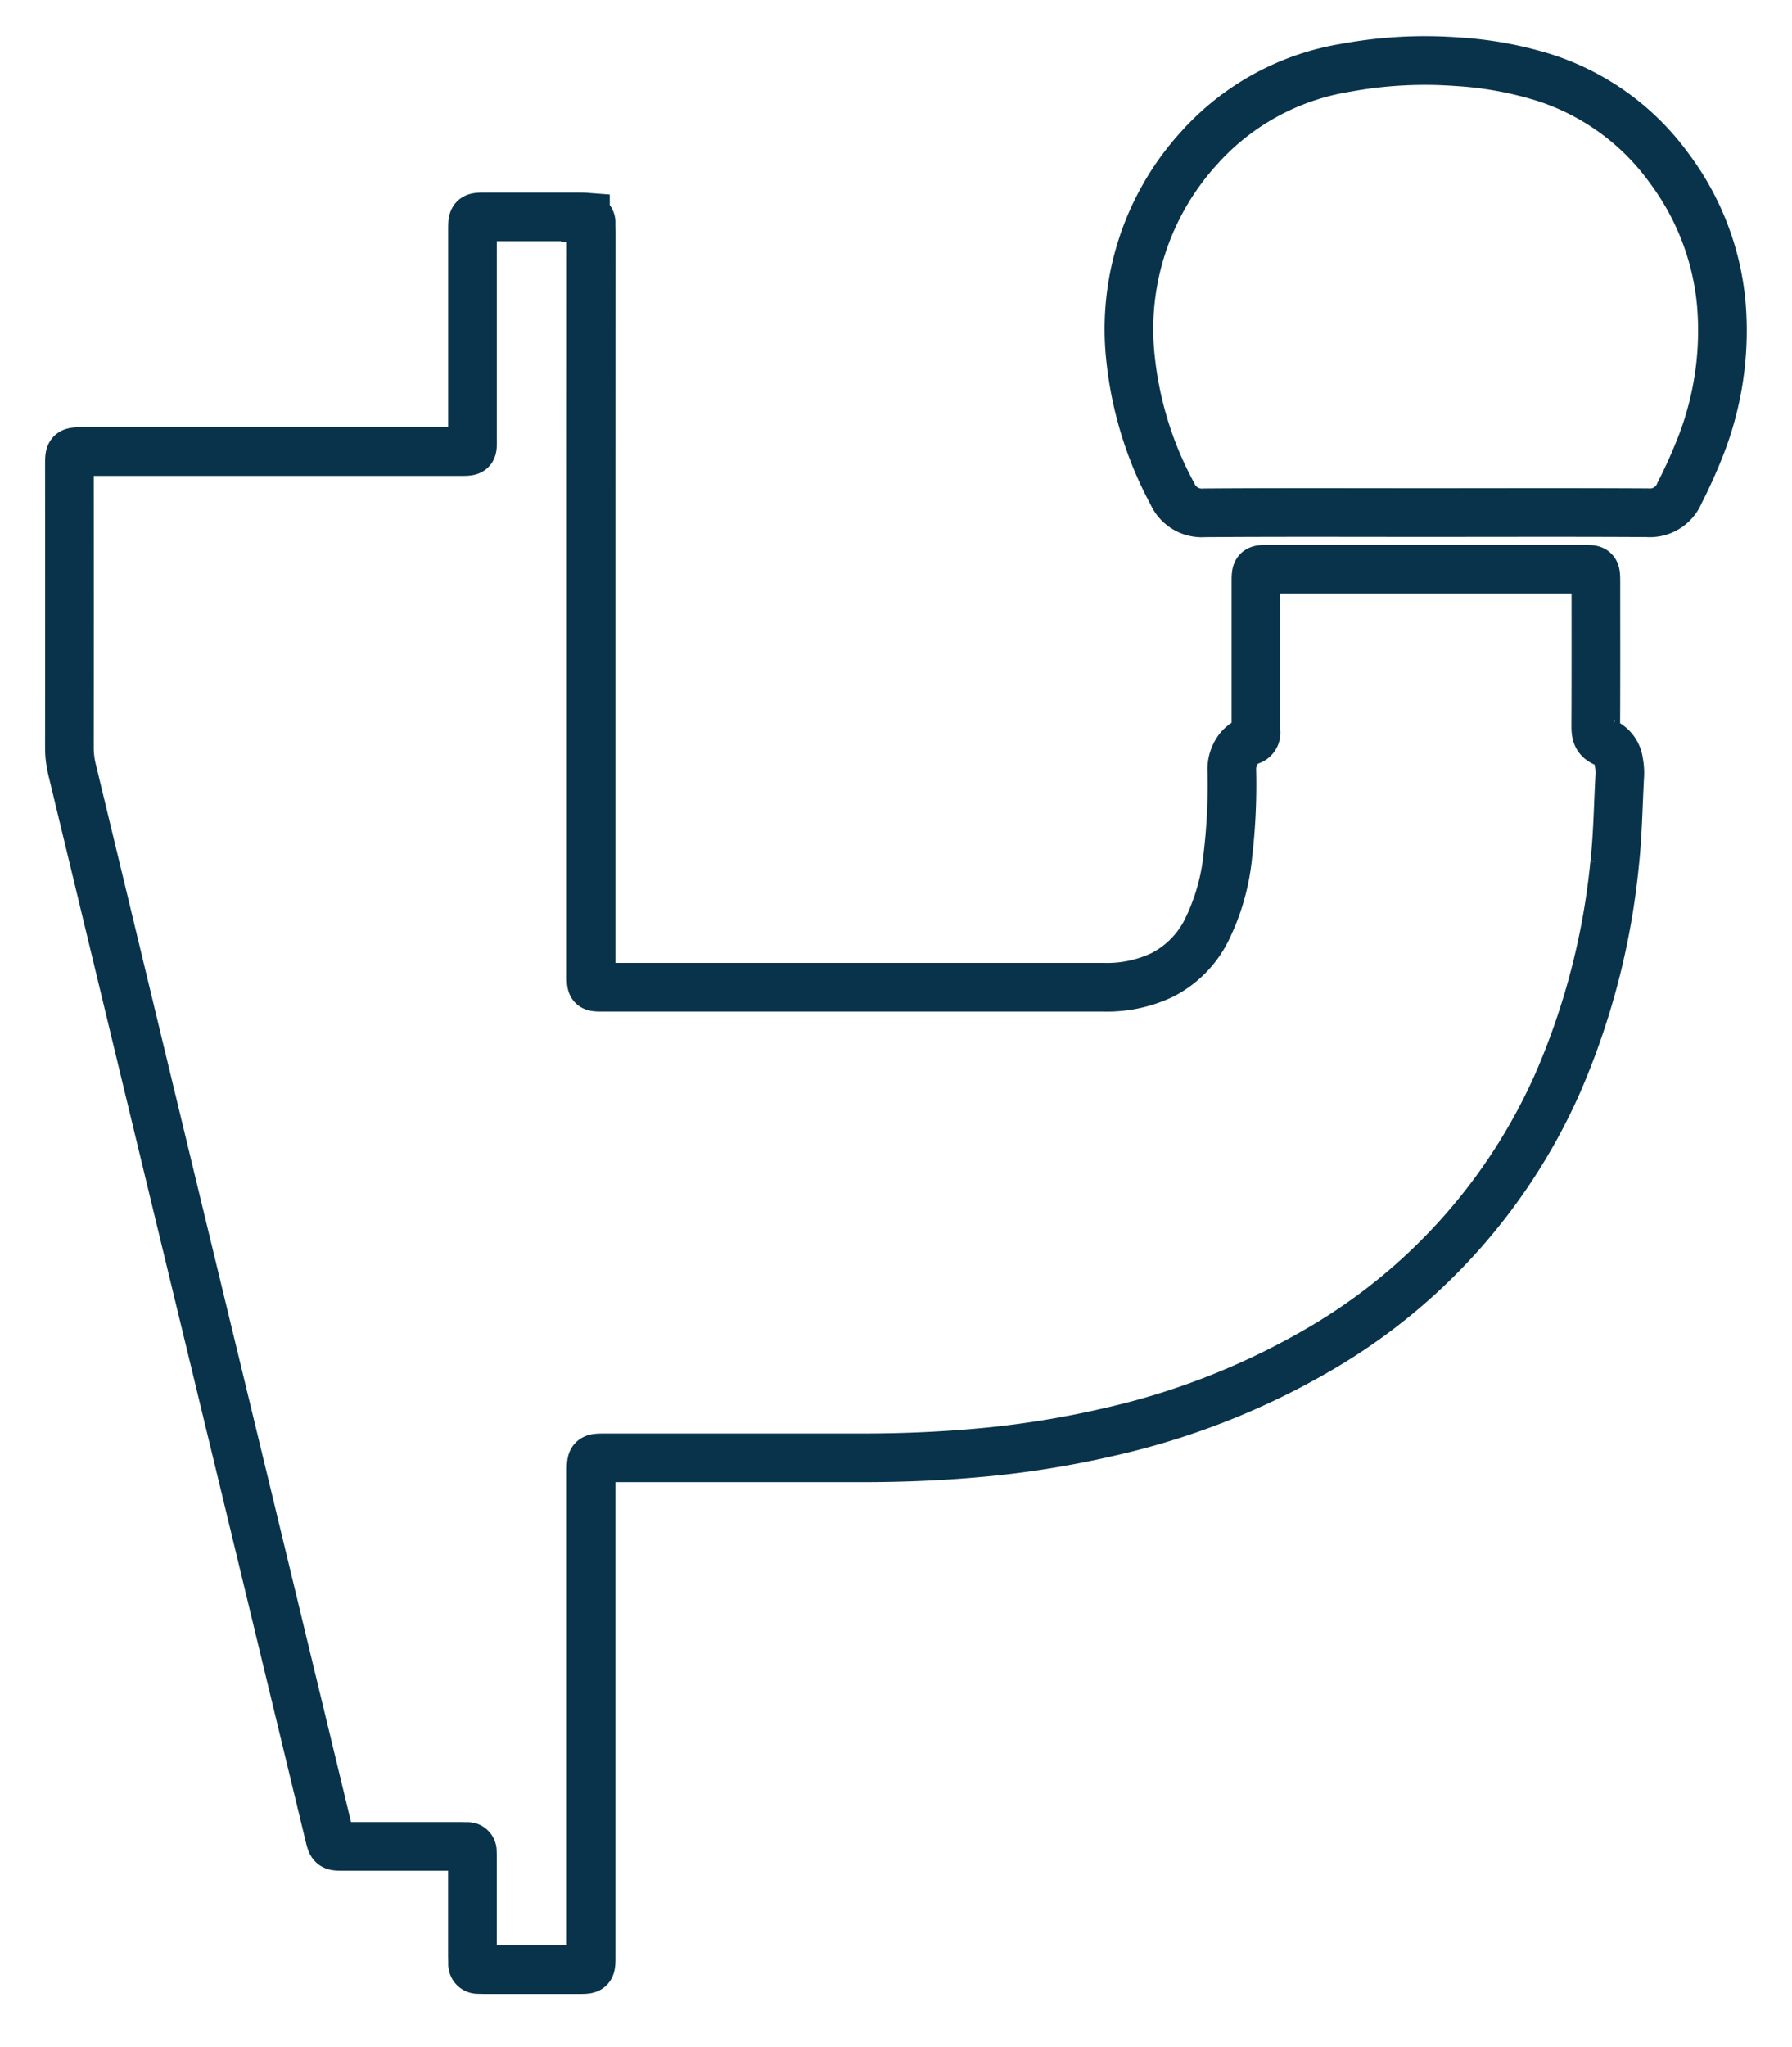 <svg id="Raggruppa_11799" data-name="Raggruppa 11799" xmlns="http://www.w3.org/2000/svg" xmlns:xlink="http://www.w3.org/1999/xlink" width="110.497" height="126.181" viewBox="0 0 110.497 126.181">
  <defs>
    <clipPath id="clip-path">
      <rect id="Rettangolo_6704" data-name="Rettangolo 6704" width="110.497" height="126.181" fill="none" stroke="#08334b" stroke-width="3"/>
    </clipPath>
  </defs>
  <g id="Raggruppa_11798" data-name="Raggruppa 11798" clip-path="url(#clip-path)">
    <path id="Tracciato_35529" data-name="Tracciato 35529" d="M37.171,78.845q0,11.413,0,22.827c0,.926-.043.874.879.874q15.352,0,30.7,0a7.95,7.95,0,0,0,3.624-.752,6.21,6.21,0,0,0,2.72-2.718A13.283,13.283,0,0,0,76.434,94.4a37.542,37.542,0,0,0,.244-5.163,2.072,2.072,0,0,1,.393-1.351,1.589,1.589,0,0,1,.728-.542.5.5,0,0,0,.363-.573c-.01-.153,0-.307,0-.46q0-4.341,0-8.682c0-.851,0-.853.865-.853H98.29c.83,0,.833,0,.834.828,0,2.952.008,5.9-.007,8.855,0,.46.055.791.549,1a1.536,1.536,0,0,1,.872,1.211,3.433,3.433,0,0,1,.058.858c-.1,1.8-.119,3.6-.315,5.391A44.955,44.955,0,0,1,96.8,108.388a35.661,35.661,0,0,1-14.689,16.451,45.549,45.549,0,0,1-13.055,5.133,58.224,58.224,0,0,1-8.109,1.283c-2.33.206-4.663.3-7,.3q-7.935,0-15.87,0c-.906,0-.907,0-.907.916q0,14.834,0,29.669c0,1.017.041.963-.981.963H30.728c-.172,0-.345,0-.517-.01a.33.33,0,0,1-.352-.365c0-.172-.008-.345-.008-.517q0-2.961,0-5.922c0-.153,0-.307-.007-.46a.3.3,0,0,0-.33-.315c-.172,0-.345-.006-.517-.006H21.922c-.736,0-.739,0-.913-.725q-2.421-10.029-4.841-20.058-2.227-9.219-4.457-18.436-2.394-9.917-4.781-19.836-.882-3.66-1.765-7.319A5.7,5.7,0,0,1,5,87.767Q5.008,79.085,5,70.4c0-.876,0-.877.894-.877H28.954c.981,0,.9.036.9-.913q0-6.353,0-12.707c0-.846,0-.848.87-.848q2.788,0,5.577,0c.172,0,.345,0,.517.013a.338.338,0,0,1,.349.372c0,.211.008.422.008.632Q37.171,67.46,37.171,78.845Z" transform="translate(-0.72 -41.687)" fill="none" stroke="#08334b" stroke-width="3"/>
    <path id="Tracciato_35530" data-name="Tracciato 35530" d="M403.445,32.867c-4.54,0-9.081-.018-13.621.015a1.983,1.983,0,0,1-1.975-1.176,22.424,22.424,0,0,1-2.581-8.342,16.571,16.571,0,0,1,4.242-12.985,15.433,15.433,0,0,1,9.056-4.938,26.854,26.854,0,0,1,6.805-.371A22.75,22.75,0,0,1,410.617,6a15.227,15.227,0,0,1,7.853,5.622,16.423,16.423,0,0,1,3.229,8.418,19.575,19.575,0,0,1-1.257,8.679,31.941,31.941,0,0,1-1.318,2.933,1.982,1.982,0,0,1-2,1.225C412.564,32.851,408,32.867,403.445,32.867Z" transform="translate(-315.558 -1.268)" fill="none" stroke="#08334b" stroke-width="3"/>
  </g>
</svg>
